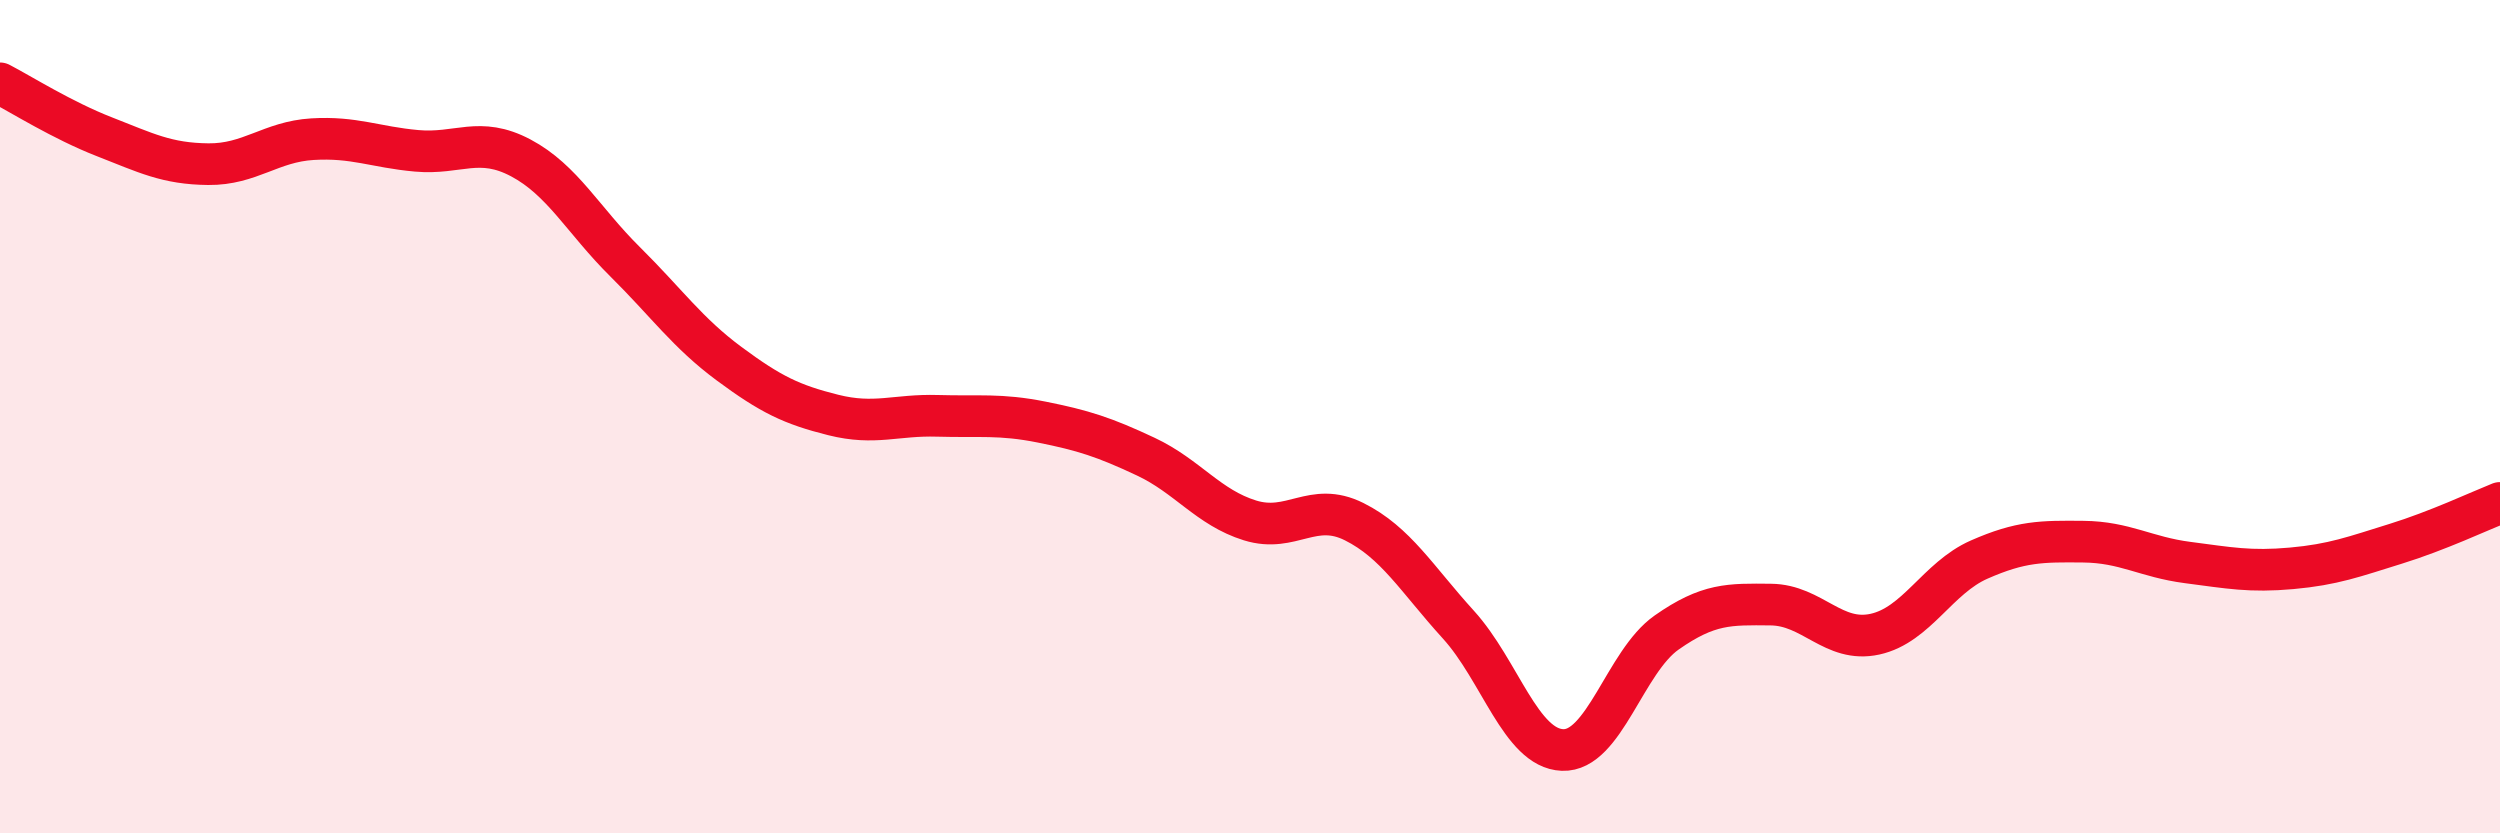 
    <svg width="60" height="20" viewBox="0 0 60 20" xmlns="http://www.w3.org/2000/svg">
      <path
        d="M 0,2 C 0.5,2.26 1.5,2.89 2.5,3.28 C 3.5,3.67 4,3.93 5,3.94 C 6,3.95 6.5,3.4 7.5,3.34 C 8.5,3.28 9,3.53 10,3.62 C 11,3.71 11.5,3.26 12.5,3.79 C 13.5,4.32 14,5.29 15,6.28 C 16,7.27 16.5,7.99 17.5,8.73 C 18.5,9.47 19,9.71 20,9.96 C 21,10.21 21.5,9.95 22.5,9.98 C 23.5,10.01 24,9.93 25,10.13 C 26,10.33 26.5,10.49 27.5,10.96 C 28.5,11.43 29,12.18 30,12.49 C 31,12.8 31.5,12.02 32.5,12.52 C 33.5,13.02 34,13.89 35,14.99 C 36,16.09 36.5,17.96 37.5,18 C 38.5,18.04 39,15.88 40,15.18 C 41,14.48 41.5,14.5 42.5,14.51 C 43.5,14.52 44,15.44 45,15.22 C 46,15 46.5,13.87 47.5,13.43 C 48.5,12.99 49,12.99 50,13 C 51,13.01 51.5,13.37 52.5,13.5 C 53.5,13.63 54,13.73 55,13.64 C 56,13.55 56.5,13.36 57.5,13.05 C 58.5,12.74 59.5,12.27 60,12.07L60 20L0 20Z"
        fill="#EB0A25"
        opacity="0.1"
        stroke-linecap="round"
        stroke-linejoin="round"
      />
      <path
        d="M 0,2 C 0.5,2.26 1.5,2.89 2.5,3.28 C 3.5,3.67 4,3.93 5,3.94 C 6,3.95 6.5,3.4 7.5,3.34 C 8.5,3.28 9,3.53 10,3.62 C 11,3.71 11.5,3.26 12.5,3.79 C 13.5,4.32 14,5.29 15,6.28 C 16,7.27 16.5,7.99 17.5,8.73 C 18.5,9.47 19,9.71 20,9.96 C 21,10.21 21.5,9.95 22.5,9.98 C 23.5,10.01 24,9.93 25,10.13 C 26,10.33 26.5,10.49 27.5,10.96 C 28.5,11.43 29,12.18 30,12.49 C 31,12.8 31.5,12.02 32.5,12.52 C 33.5,13.02 34,13.89 35,14.99 C 36,16.09 36.5,17.96 37.5,18 C 38.5,18.04 39,15.88 40,15.18 C 41,14.48 41.5,14.5 42.5,14.51 C 43.5,14.52 44,15.44 45,15.22 C 46,15 46.5,13.87 47.5,13.43 C 48.5,12.99 49,12.99 50,13 C 51,13.01 51.5,13.37 52.5,13.5 C 53.5,13.63 54,13.73 55,13.64 C 56,13.55 56.5,13.36 57.5,13.05 C 58.5,12.74 59.5,12.27 60,12.07"
        stroke="#EB0A25"
        stroke-width="1"
        fill="none"
        stroke-linecap="round"
        stroke-linejoin="round"
      />
    </svg>
  